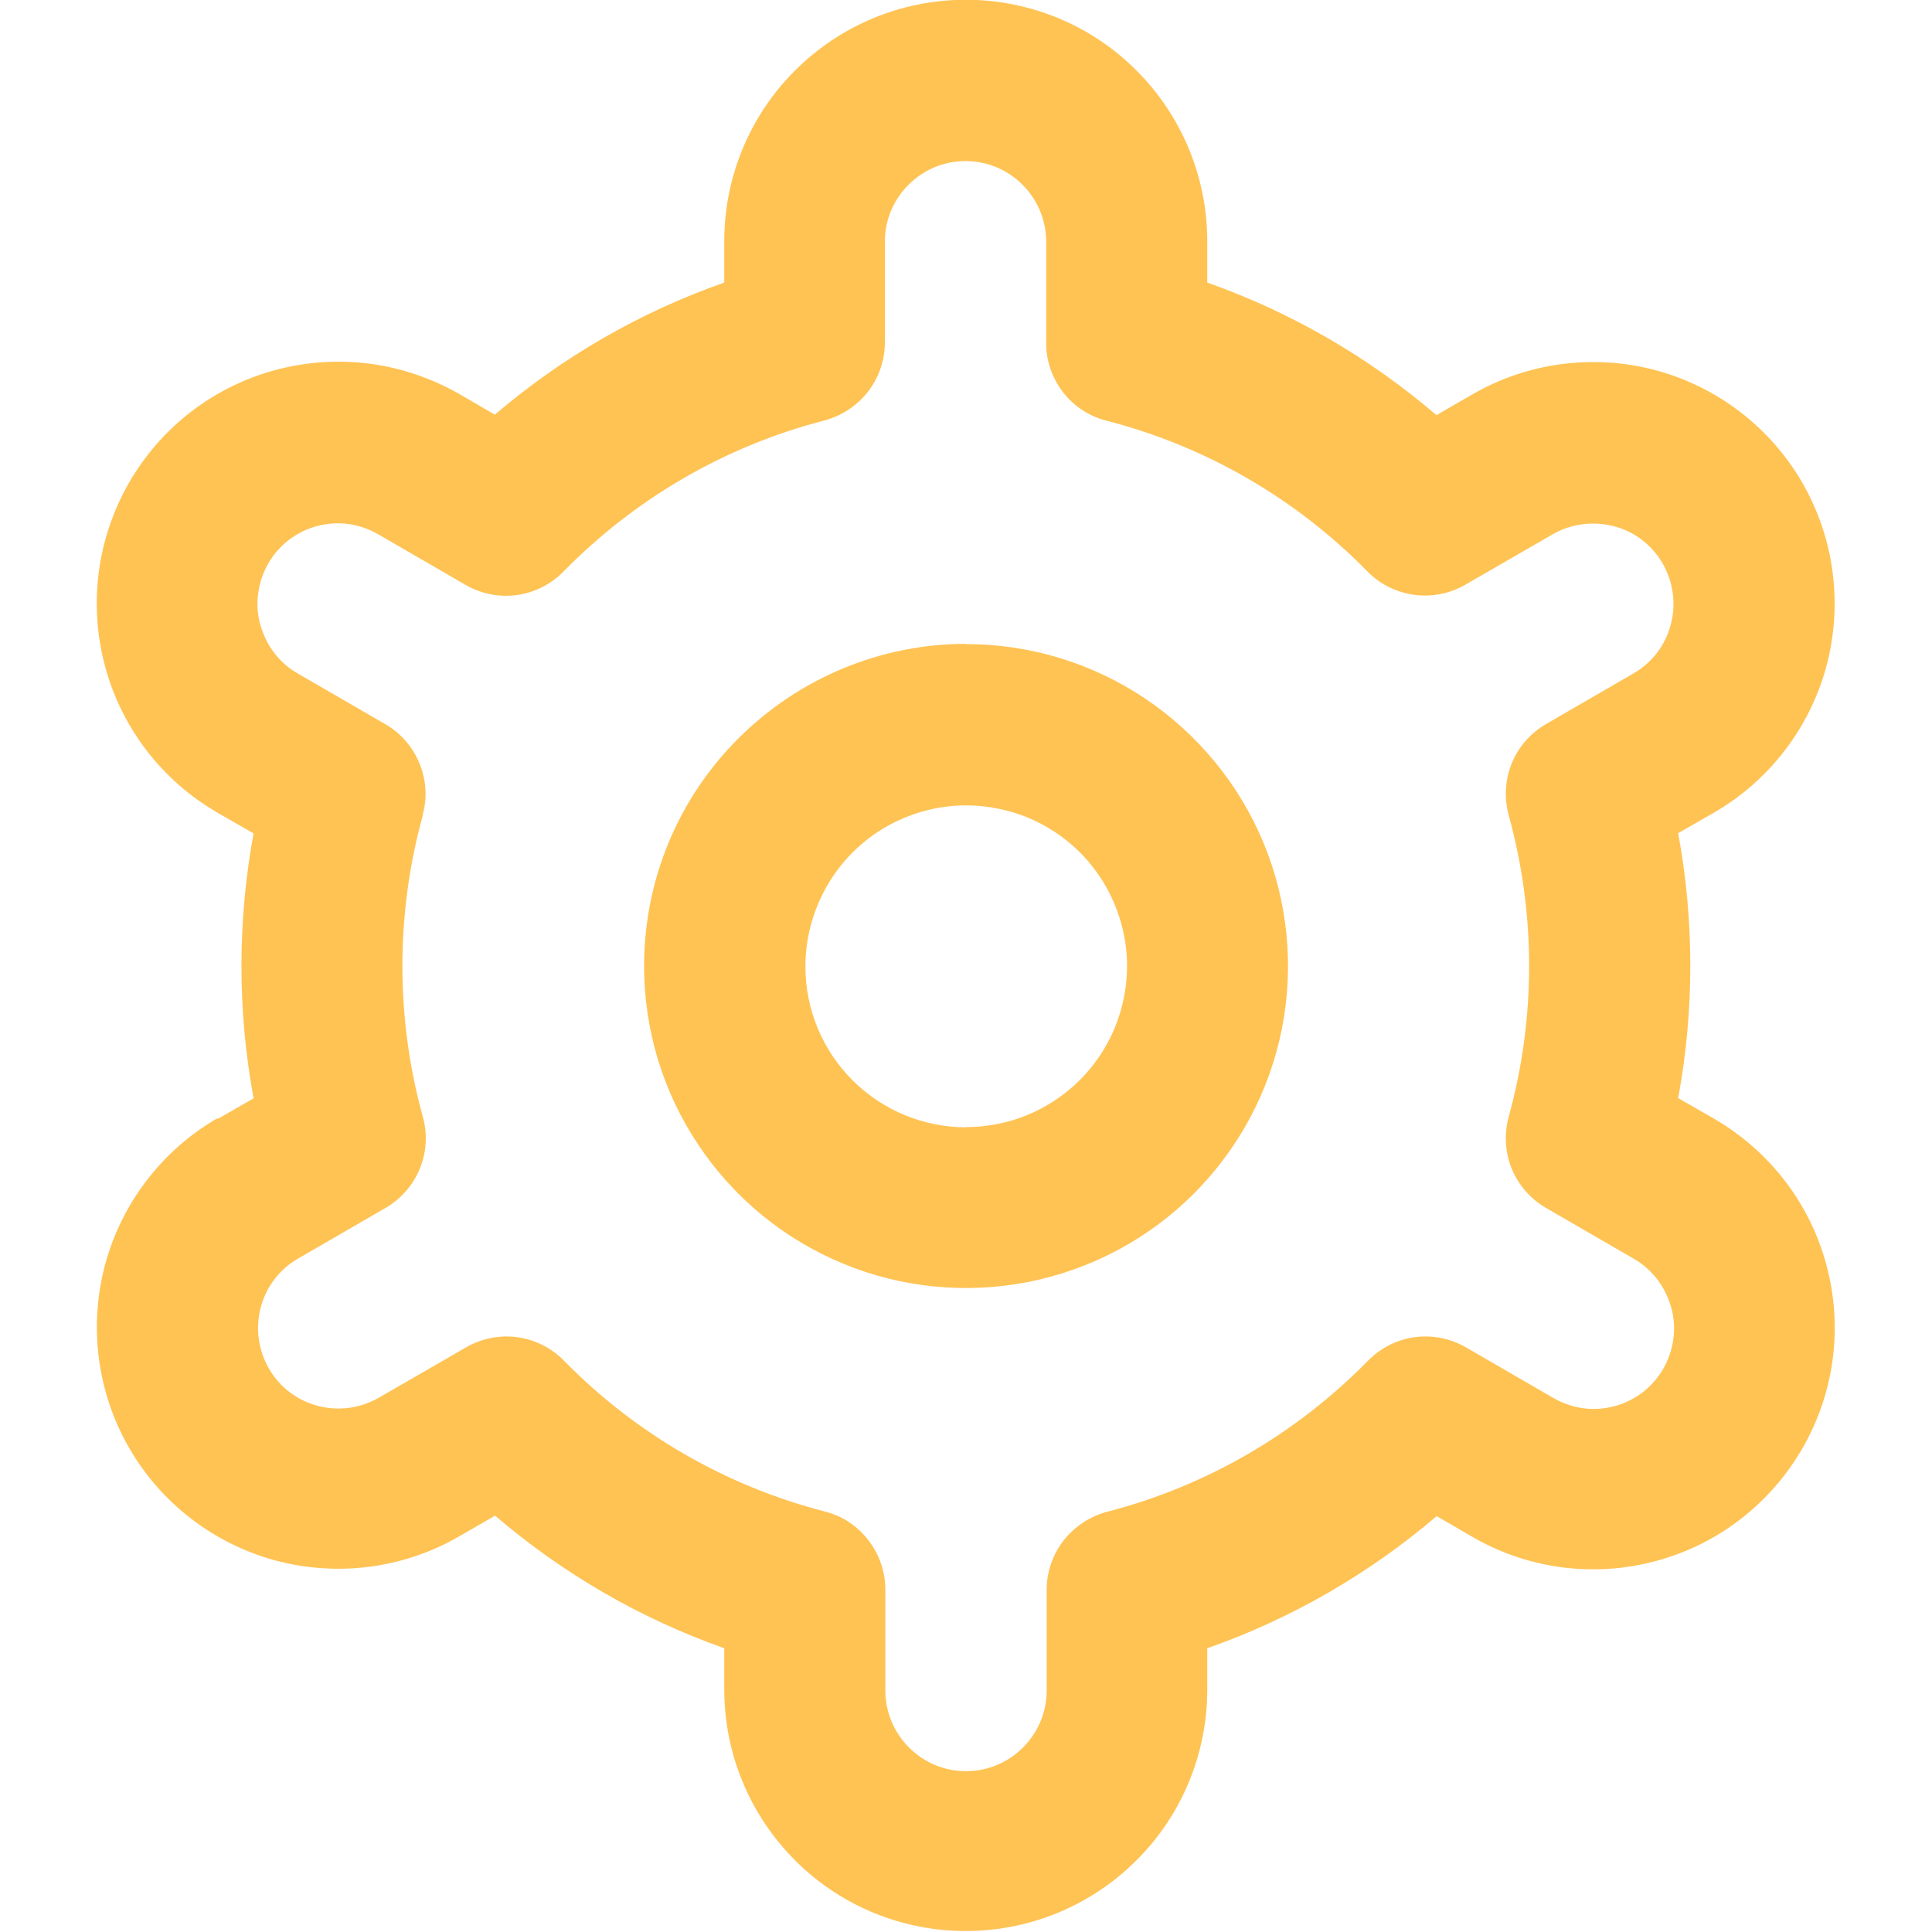 <svg id="a" xmlns="http://www.w3.org/2000/svg" width="80" height="80" viewBox="0 0 80 80"><rect width="80" height="80" fill="none" stroke-width="0"/><path d="M40,26.67c2.64,0,5.21.78,7.41,2.25,2.19,1.47,3.9,3.55,4.91,5.98,1.01,2.44,1.27,5.12.76,7.7s-1.78,4.96-3.65,6.83-4.24,3.13-6.83,3.65c-2.59.51-5.27.25-7.7-.76-2.44-1.01-4.52-2.72-5.98-4.91-1.47-2.19-2.25-4.77-2.25-7.41,0-3.54,1.4-6.93,3.91-9.43s5.89-3.91,9.43-3.91ZM40,46.67c1.32,0,2.61-.39,3.7-1.12,1.1-.73,1.95-1.77,2.46-2.99.5-1.22.64-2.56.38-3.85-.26-1.29-.89-2.48-1.82-3.41s-2.12-1.57-3.41-1.82c-1.29-.26-2.63-.13-3.85.38-1.22.5-2.26,1.36-2.99,2.46-.73,1.1-1.12,2.39-1.12,3.7,0,1.77.7,3.46,1.95,4.71s2.95,1.95,4.71,1.95Z" fill="#ffc354" stroke-width="0"/><path d="M9.02,46.33l1.48-.85c-.67-3.63-.67-7.34,0-10.97l-1.48-.85c-1.14-.66-2.14-1.53-2.94-2.57-.8-1.04-1.39-2.23-1.73-3.5-.34-1.27-.43-2.59-.26-3.9.17-1.3.6-2.56,1.25-3.7.66-1.14,1.53-2.14,2.57-2.94,1.04-.8,2.23-1.39,3.5-1.73,1.27-.34,2.59-.43,3.9-.26,1.3.17,2.56.6,3.7,1.25l1.48.86c2.8-2.39,6.02-4.25,9.5-5.47v-1.71c0-2.65,1.05-5.2,2.93-7.07,1.88-1.88,4.42-2.93,7.07-2.93s5.2,1.05,7.07,2.93c1.88,1.88,2.93,4.42,2.93,7.07v1.71c3.48,1.23,6.69,3.09,9.49,5.49l1.49-.86c2.3-1.33,5.03-1.68,7.59-1,2.56.69,4.75,2.37,6.07,4.66,1.33,2.3,1.68,5.03,1,7.59-.69,2.56-2.37,4.75-4.66,6.07l-1.48.85c.67,3.63.67,7.34,0,10.97l1.48.85c2.3,1.33,3.98,3.51,4.66,6.07.69,2.56.33,5.29-1,7.59-1.33,2.3-3.51,3.98-6.07,4.66-2.56.69-5.29.33-7.59-1l-1.48-.86c-2.8,2.39-6.02,4.25-9.5,5.47v1.71c0,2.65-1.05,5.2-2.93,7.07-1.88,1.88-4.42,2.93-7.07,2.93s-5.2-1.05-7.07-2.93c-1.88-1.88-2.93-4.42-2.93-7.07v-1.71c-3.48-1.23-6.69-3.09-9.49-5.49l-1.49.86c-2.3,1.33-5.03,1.68-7.59,1-2.56-.69-4.75-2.37-6.07-4.66-1.33-2.3-1.68-5.03-1-7.59.69-2.56,2.37-4.75,4.66-6.07h0ZM17.51,33.75c-1.13,4.09-1.13,8.41,0,12.5.2.71.15,1.47-.13,2.15-.28.68-.78,1.25-1.42,1.62l-3.61,2.09c-.77.44-1.33,1.17-1.55,2.02-.23.85-.11,1.76.33,2.53.44.77,1.17,1.33,2.02,1.55.85.23,1.76.11,2.53-.33l3.62-2.09c.64-.37,1.39-.52,2.12-.42.73.1,1.41.44,1.93.97,2.97,3.03,6.7,5.19,10.81,6.25.72.18,1.35.6,1.8,1.19.45.58.7,1.3.7,2.04v4.18c0,.88.35,1.73.98,2.36.63.63,1.47.98,2.36.98s1.73-.35,2.36-.98c.63-.63.98-1.47.98-2.36v-4.17c0-.74.25-1.46.7-2.04.45-.58,1.09-1,1.8-1.19,4.11-1.06,7.84-3.23,10.81-6.26.52-.53,1.2-.87,1.93-.97.73-.1,1.48.05,2.12.42l3.61,2.09c.38.22.8.37,1.23.43.44.06.88.03,1.3-.08.43-.11.82-.31,1.17-.57.35-.27.64-.6.86-.98.22-.38.36-.8.42-1.24.06-.44.03-.88-.09-1.3-.12-.42-.31-.82-.58-1.17-.27-.35-.6-.64-.99-.86l-3.61-2.09c-.64-.37-1.14-.94-1.42-1.62-.28-.68-.32-1.44-.13-2.15,1.13-4.09,1.13-8.41,0-12.5-.19-.71-.15-1.46.13-2.15.28-.68.78-1.25,1.42-1.62l3.61-2.09c.77-.44,1.33-1.17,1.55-2.02.23-.85.11-1.76-.33-2.53-.44-.77-1.17-1.33-2.02-1.55s-1.76-.11-2.53.33l-3.62,2.09c-.64.37-1.38.52-2.12.42-.73-.1-1.41-.43-1.93-.96-2.97-3.03-6.7-5.19-10.81-6.25-.72-.18-1.36-.6-1.81-1.19-.45-.59-.7-1.31-.69-2.05v-4.17c0-.88-.35-1.73-.98-2.36-.63-.63-1.47-.98-2.36-.98s-1.73.35-2.36.98c-.63.63-.98,1.47-.98,2.36v4.17c0,.74-.25,1.46-.7,2.04-.45.58-1.09,1-1.8,1.19-4.11,1.06-7.84,3.23-10.81,6.26-.52.53-1.2.87-1.93.97-.73.1-1.48-.05-2.12-.42l-3.61-2.09c-.38-.22-.8-.37-1.23-.43-.44-.06-.88-.03-1.3.08-.43.11-.82.31-1.17.57-.35.27-.64.6-.86.98s-.36.8-.42,1.24c-.06.44-.03.88.09,1.3.12.42.31.82.58,1.17.27.35.6.64.99.86l3.61,2.09c.64.37,1.13.94,1.41,1.62.28.68.33,1.43.13,2.14h0Z" fill="#ffc354" stroke-width="0"/></svg>